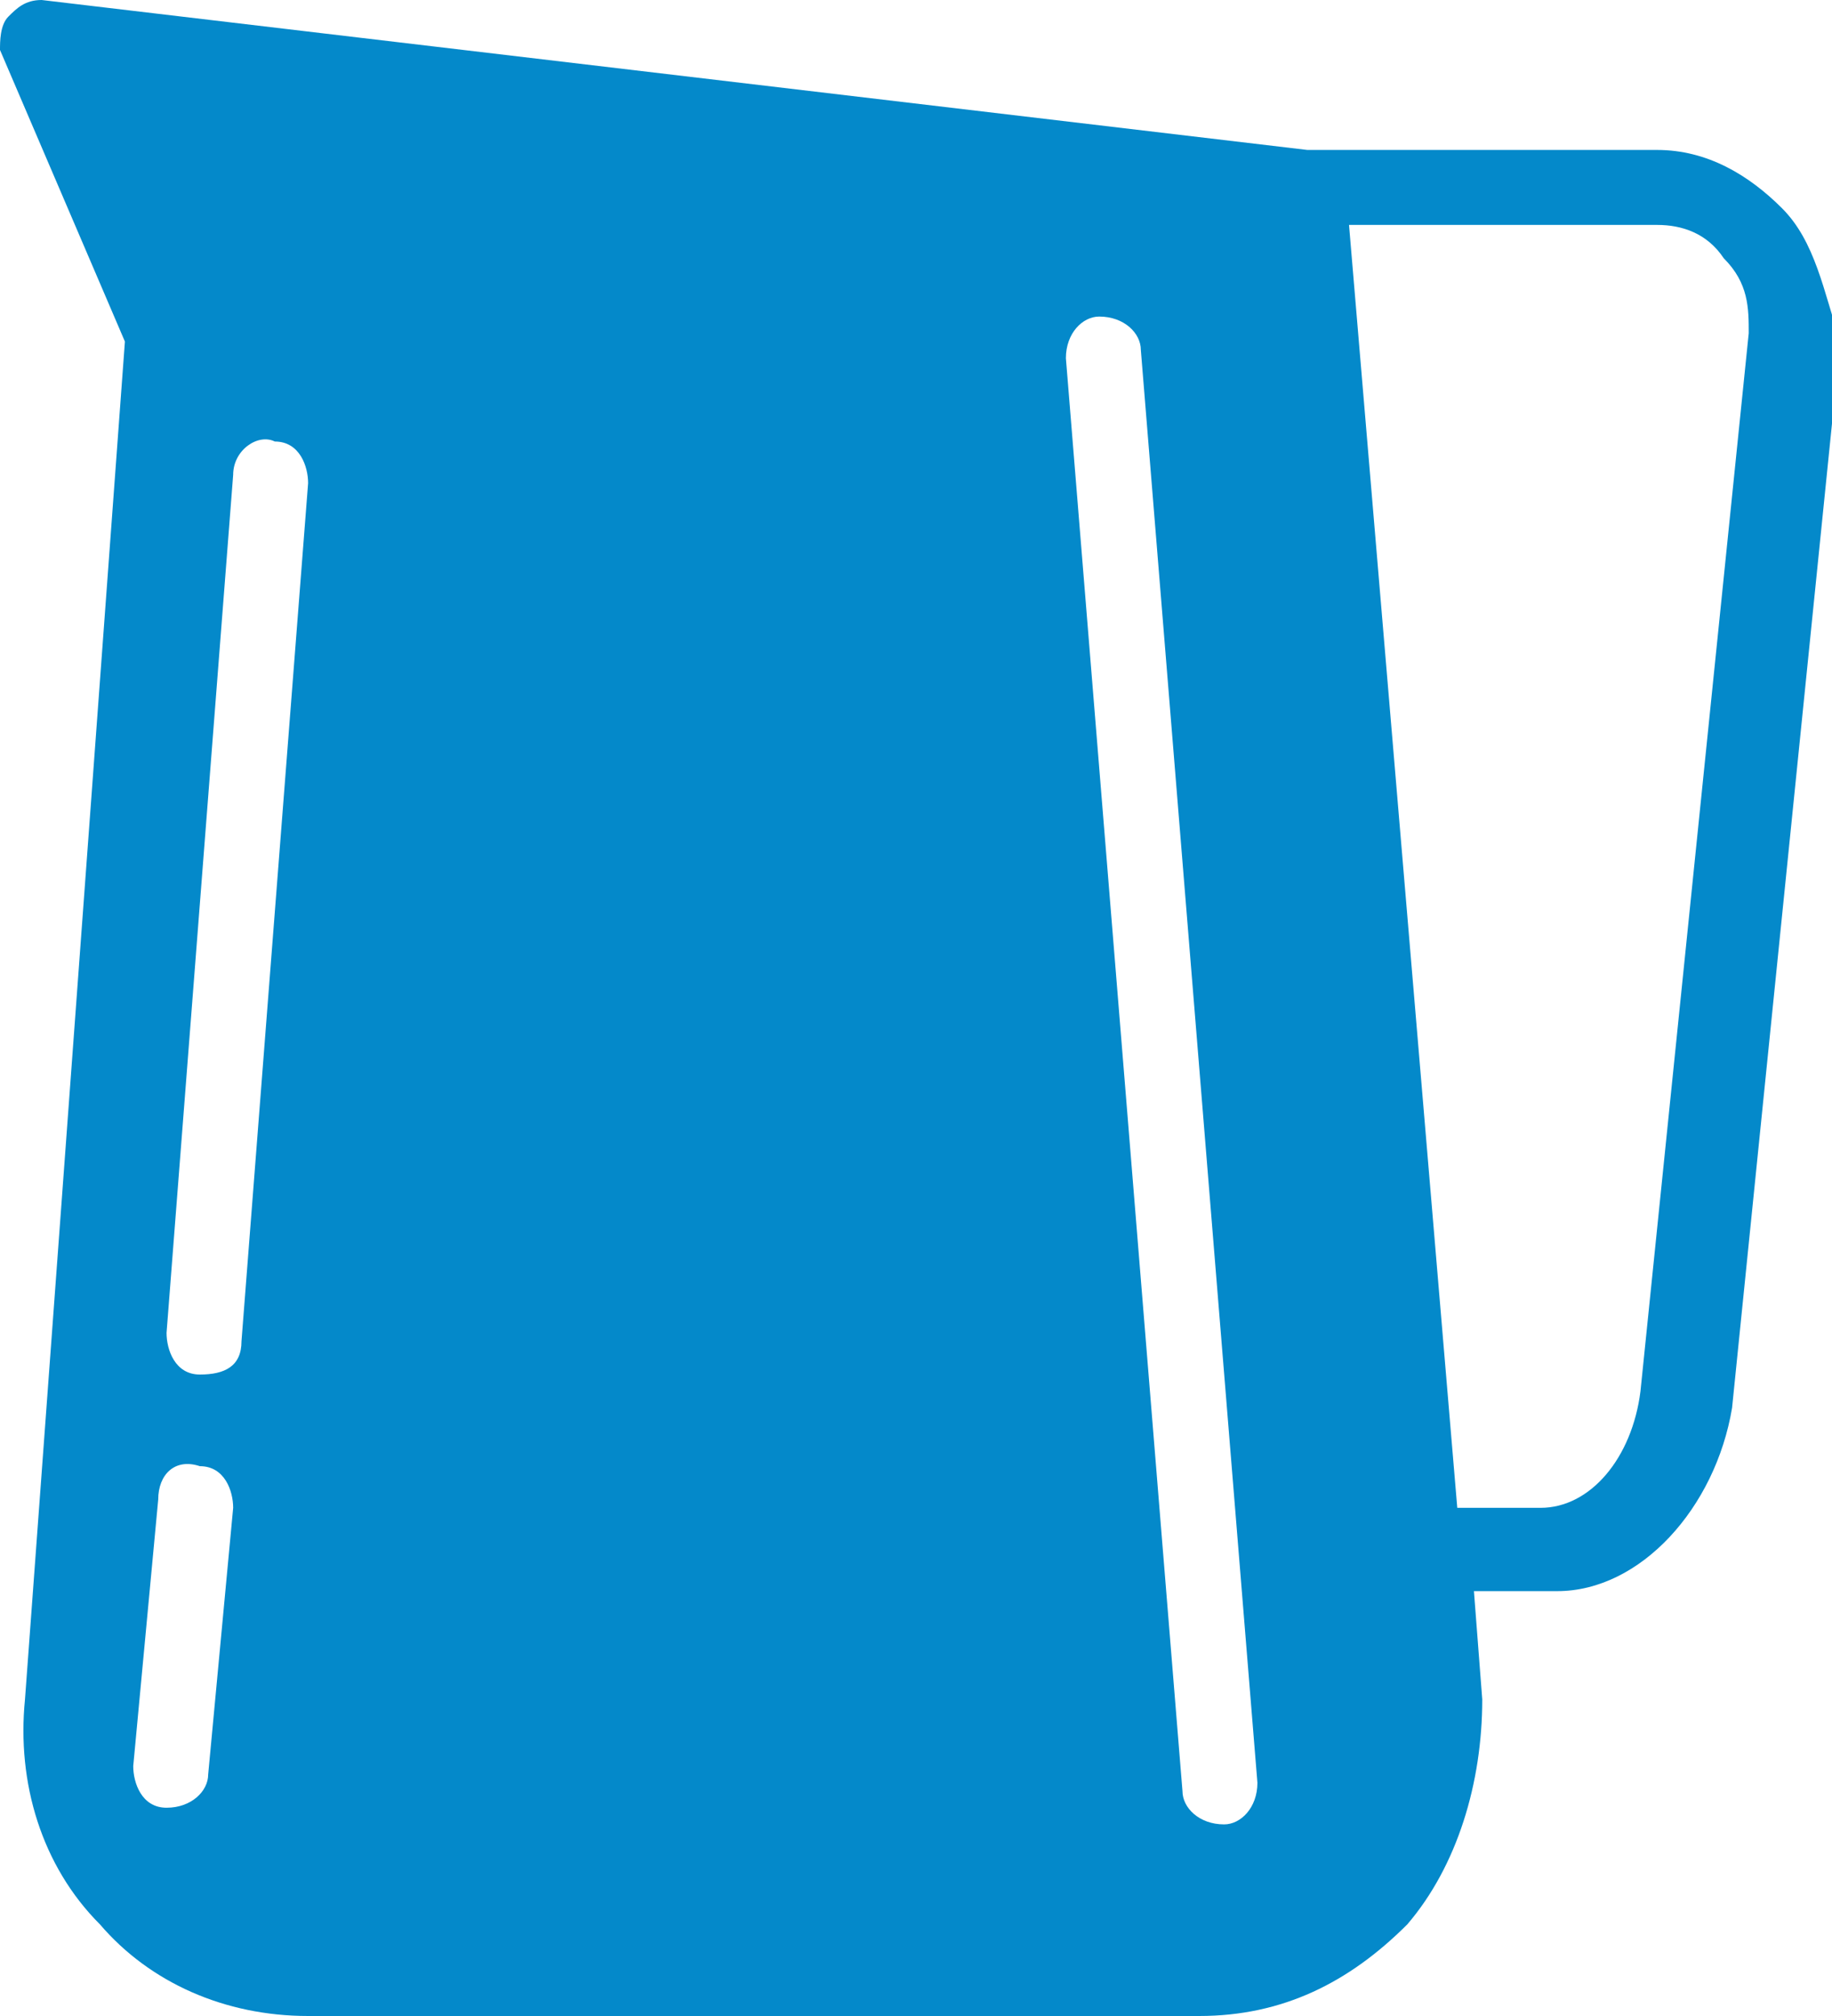 <?xml version="1.0" encoding="utf-8"?>
<!-- Generator: Adobe Illustrator 22.1.0, SVG Export Plug-In . SVG Version: 6.00 Build 0)  -->
<svg version="1.1" id="Слой_1" xmlns="http://www.w3.org/2000/svg" xmlns:xlink="http://www.w3.org/1999/xlink" x="0px" y="0px"
	 viewBox="0 0 22 24.2" style="enable-background:new 0 0 22 24.2;" xml:space="preserve">
<style type="text/css">
	.st0{fill:#0489CA;}
</style>
<path class="st0" d="M21,4l-1.3,12.7c-0.1,0.8-0.6,1.4-1.2,1.4h-1L16.2,2.7h3.7c0.3,0,0.6,0.1,0.8,0.4C21,3.4,21,3.7,21,4
	 M14.7,21.9L14.7,21.9c-0.3,0-0.5-0.2-0.5-0.4L12.8,4.3c0-0.3,0.2-0.5,0.4-0.5c0.3,0,0.5,0.2,0.5,0.4l1.4,17.2
	C15.1,21.7,14.9,21.9,14.7,21.9 M2.9,16.1c0,0.3-0.2,0.4-0.5,0.4h0c-0.3,0-0.4-0.3-0.4-0.5L2.8,5.7c0-0.3,0.3-0.5,0.5-0.4
	c0.3,0,0.4,0.3,0.4,0.5L2.9,16.1z M2.5,21.3c0,0.2-0.2,0.4-0.5,0.4h0c-0.3,0-0.4-0.3-0.4-0.5l0.3-3.2c0-0.3,0.2-0.5,0.5-0.4
	c0.3,0,0.4,0.3,0.4,0.5L2.5,21.3z M21.4,2.5c-0.4-0.4-0.9-0.7-1.5-0.7h-4.2L0.5,0C0.3,0,0.2,0.1,0.1,0.2C0,0.3,0,0.5,0,0.6l1.5,3.5
	L0.3,20.4c-0.1,1,0.2,2,0.9,2.7c0.6,0.7,1.5,1.1,2.5,1.1h10.7c1,0,1.8-0.4,2.5-1.1c0.6-0.7,0.9-1.7,0.9-2.7l-0.1-1.3h1
	c1,0,1.9-1,2.1-2.2l1.3-12.8C21.9,3.5,21.8,2.9,21.4,2.5"/>
</svg>
